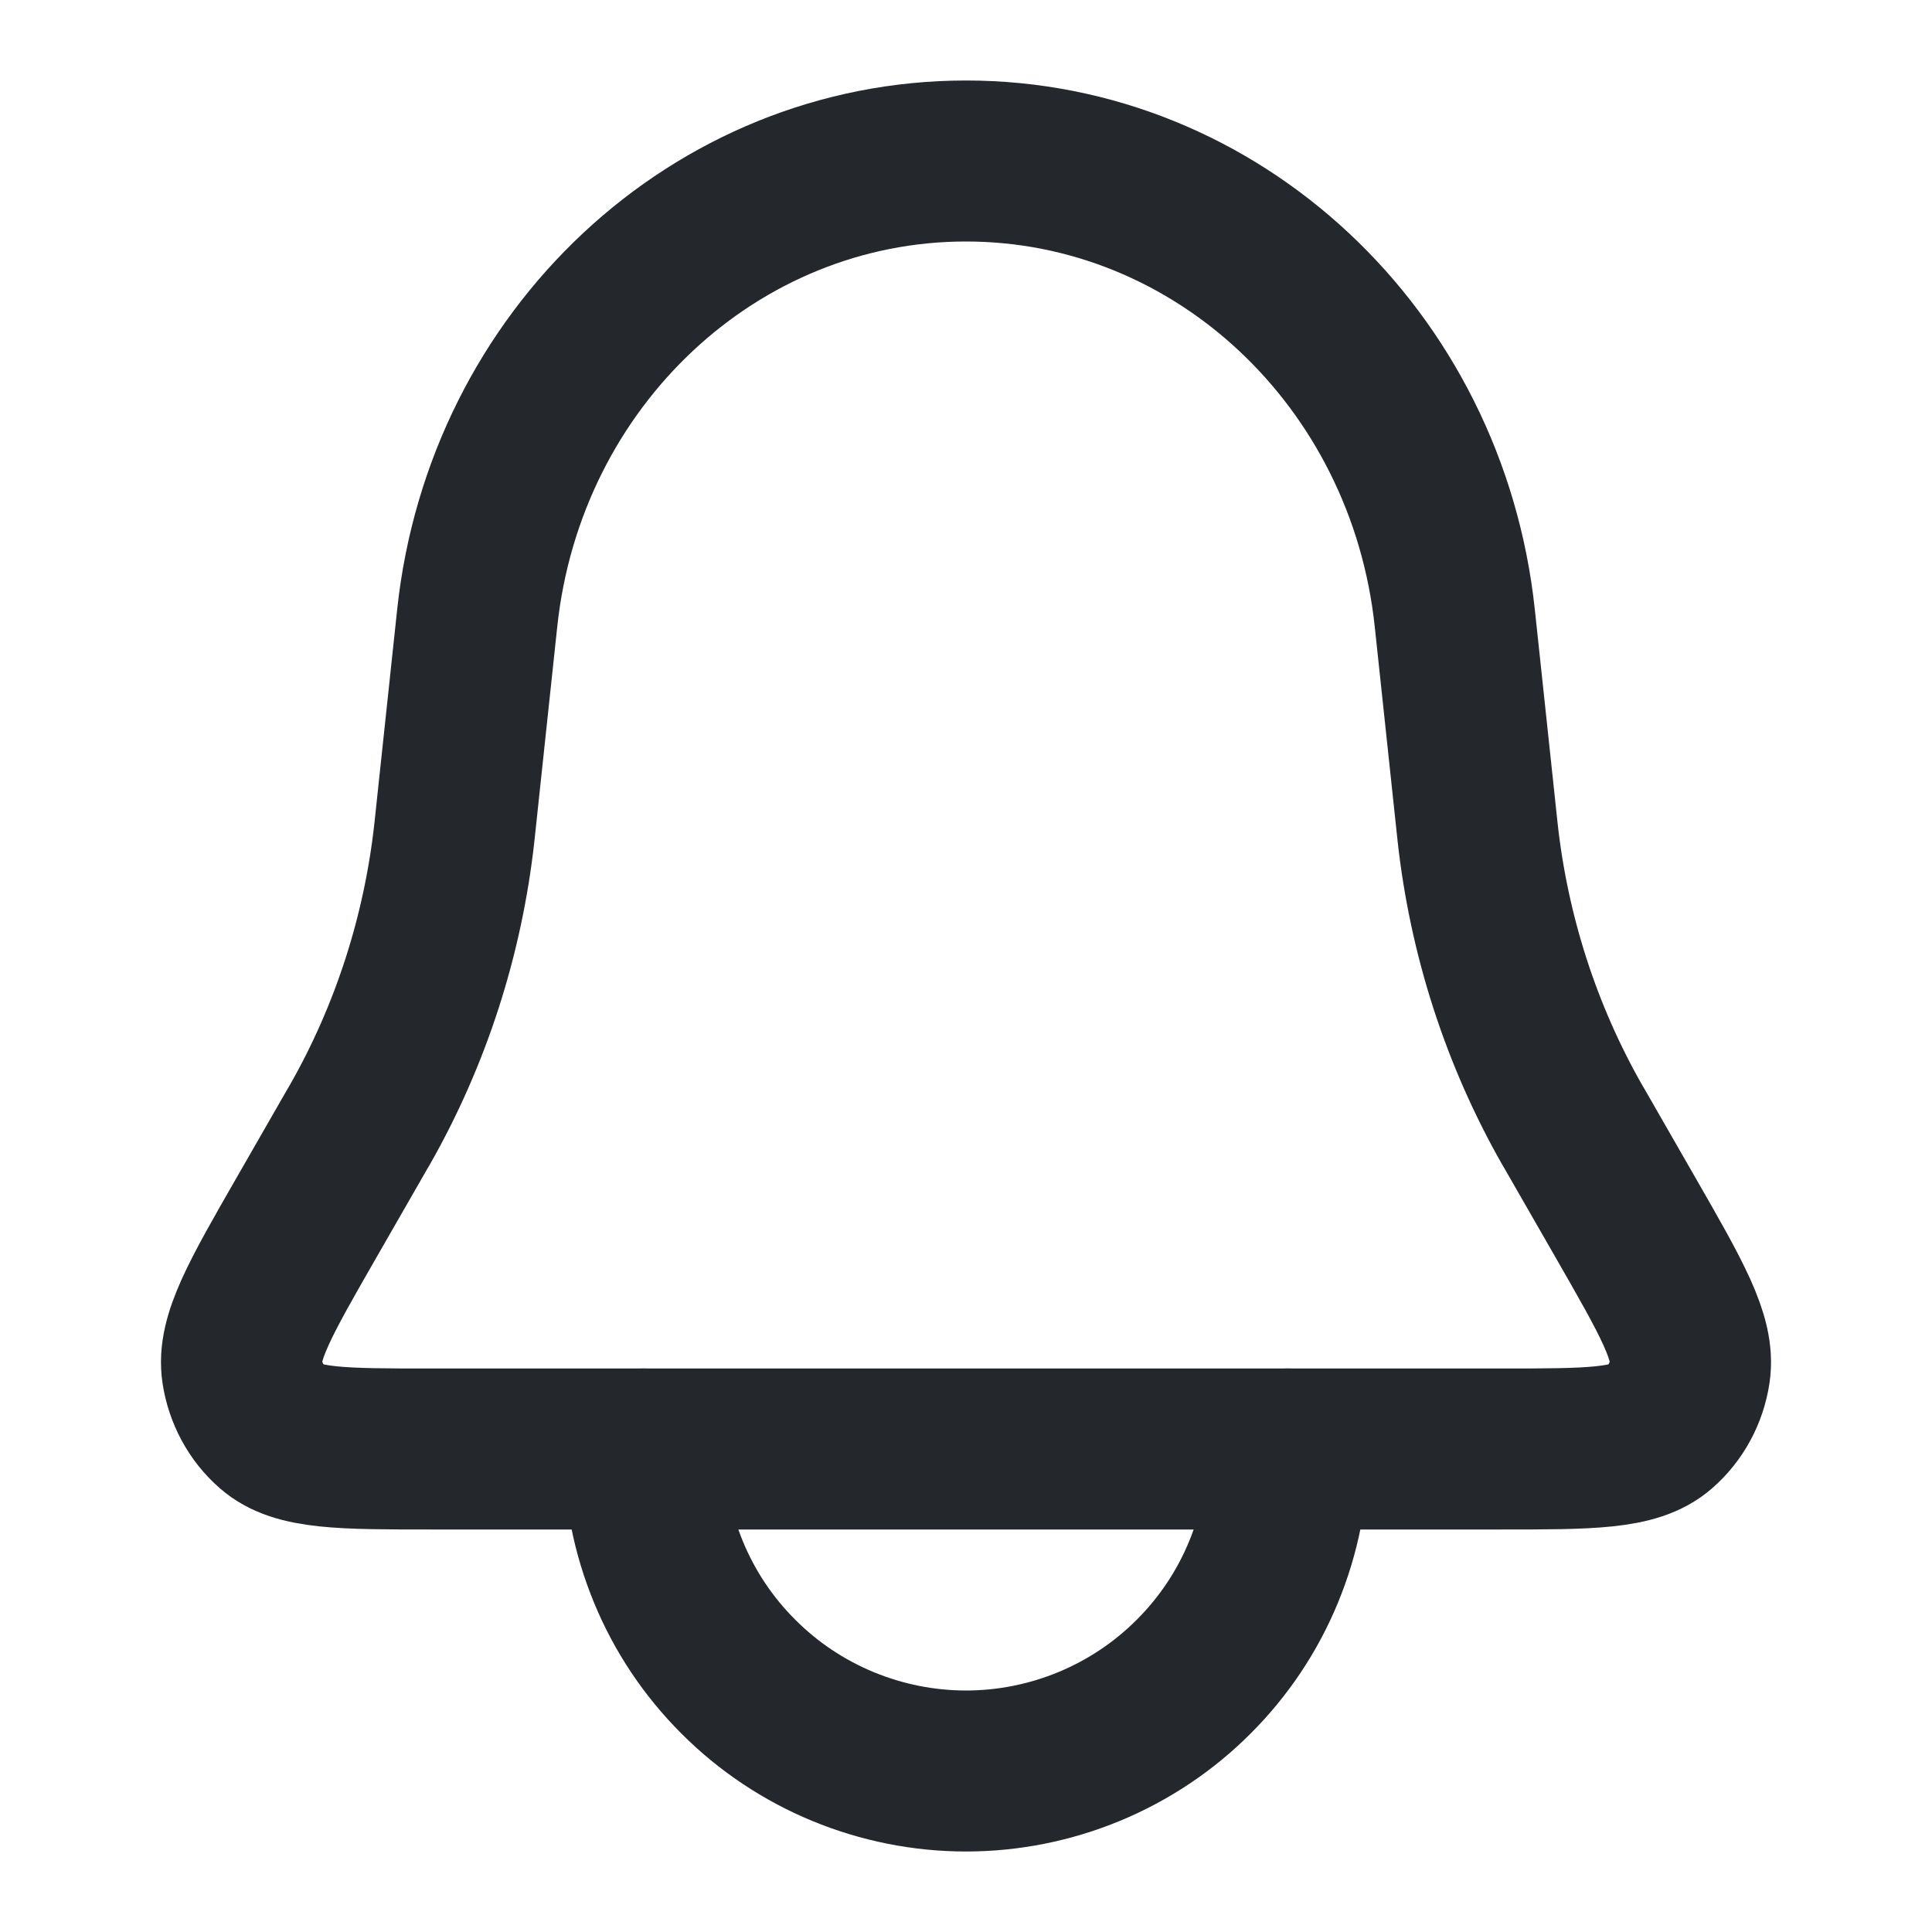<svg width="24" height="24" viewBox="0 0 24 24" fill="none" xmlns="http://www.w3.org/2000/svg">
<path d="M18.072 7.679C17.728 4.446 15.113 2 12 2C8.887 2 6.272 4.446 5.928 7.679L5.652 10.269C5.649 10.302 5.647 10.319 5.645 10.335C5.504 11.619 5.104 12.858 4.472 13.969C4.464 13.983 4.455 13.997 4.439 14.025L3.807 15.126C3.233 16.126 2.946 16.625 3.008 17.035C3.05 17.308 3.184 17.556 3.387 17.733C3.691 18 4.249 18 5.364 18H18.636C19.751 18 20.309 18 20.613 17.733C20.816 17.556 20.951 17.308 20.992 17.035C21.054 16.625 20.767 16.126 20.193 15.126L19.561 14.025C19.545 13.997 19.536 13.983 19.528 13.969C18.896 12.858 18.496 11.619 18.355 10.335C18.353 10.319 18.351 10.302 18.348 10.269L18.072 7.679Z" stroke="#24282C" stroke-width="2"/>
<path d="M16 18C16 18.525 15.896 19.045 15.695 19.531C15.495 20.016 15.2 20.457 14.828 20.828C14.457 21.2 14.016 21.494 13.531 21.695C13.045 21.896 12.525 22 12 22C11.475 22 10.955 21.896 10.469 21.695C9.984 21.494 9.543 21.2 9.172 20.828C8.8 20.457 8.505 20.016 8.305 19.531C8.104 19.045 8 18.525 8 18" stroke="#24282C" stroke-width="2" stroke-linecap="round"/>
</svg>
